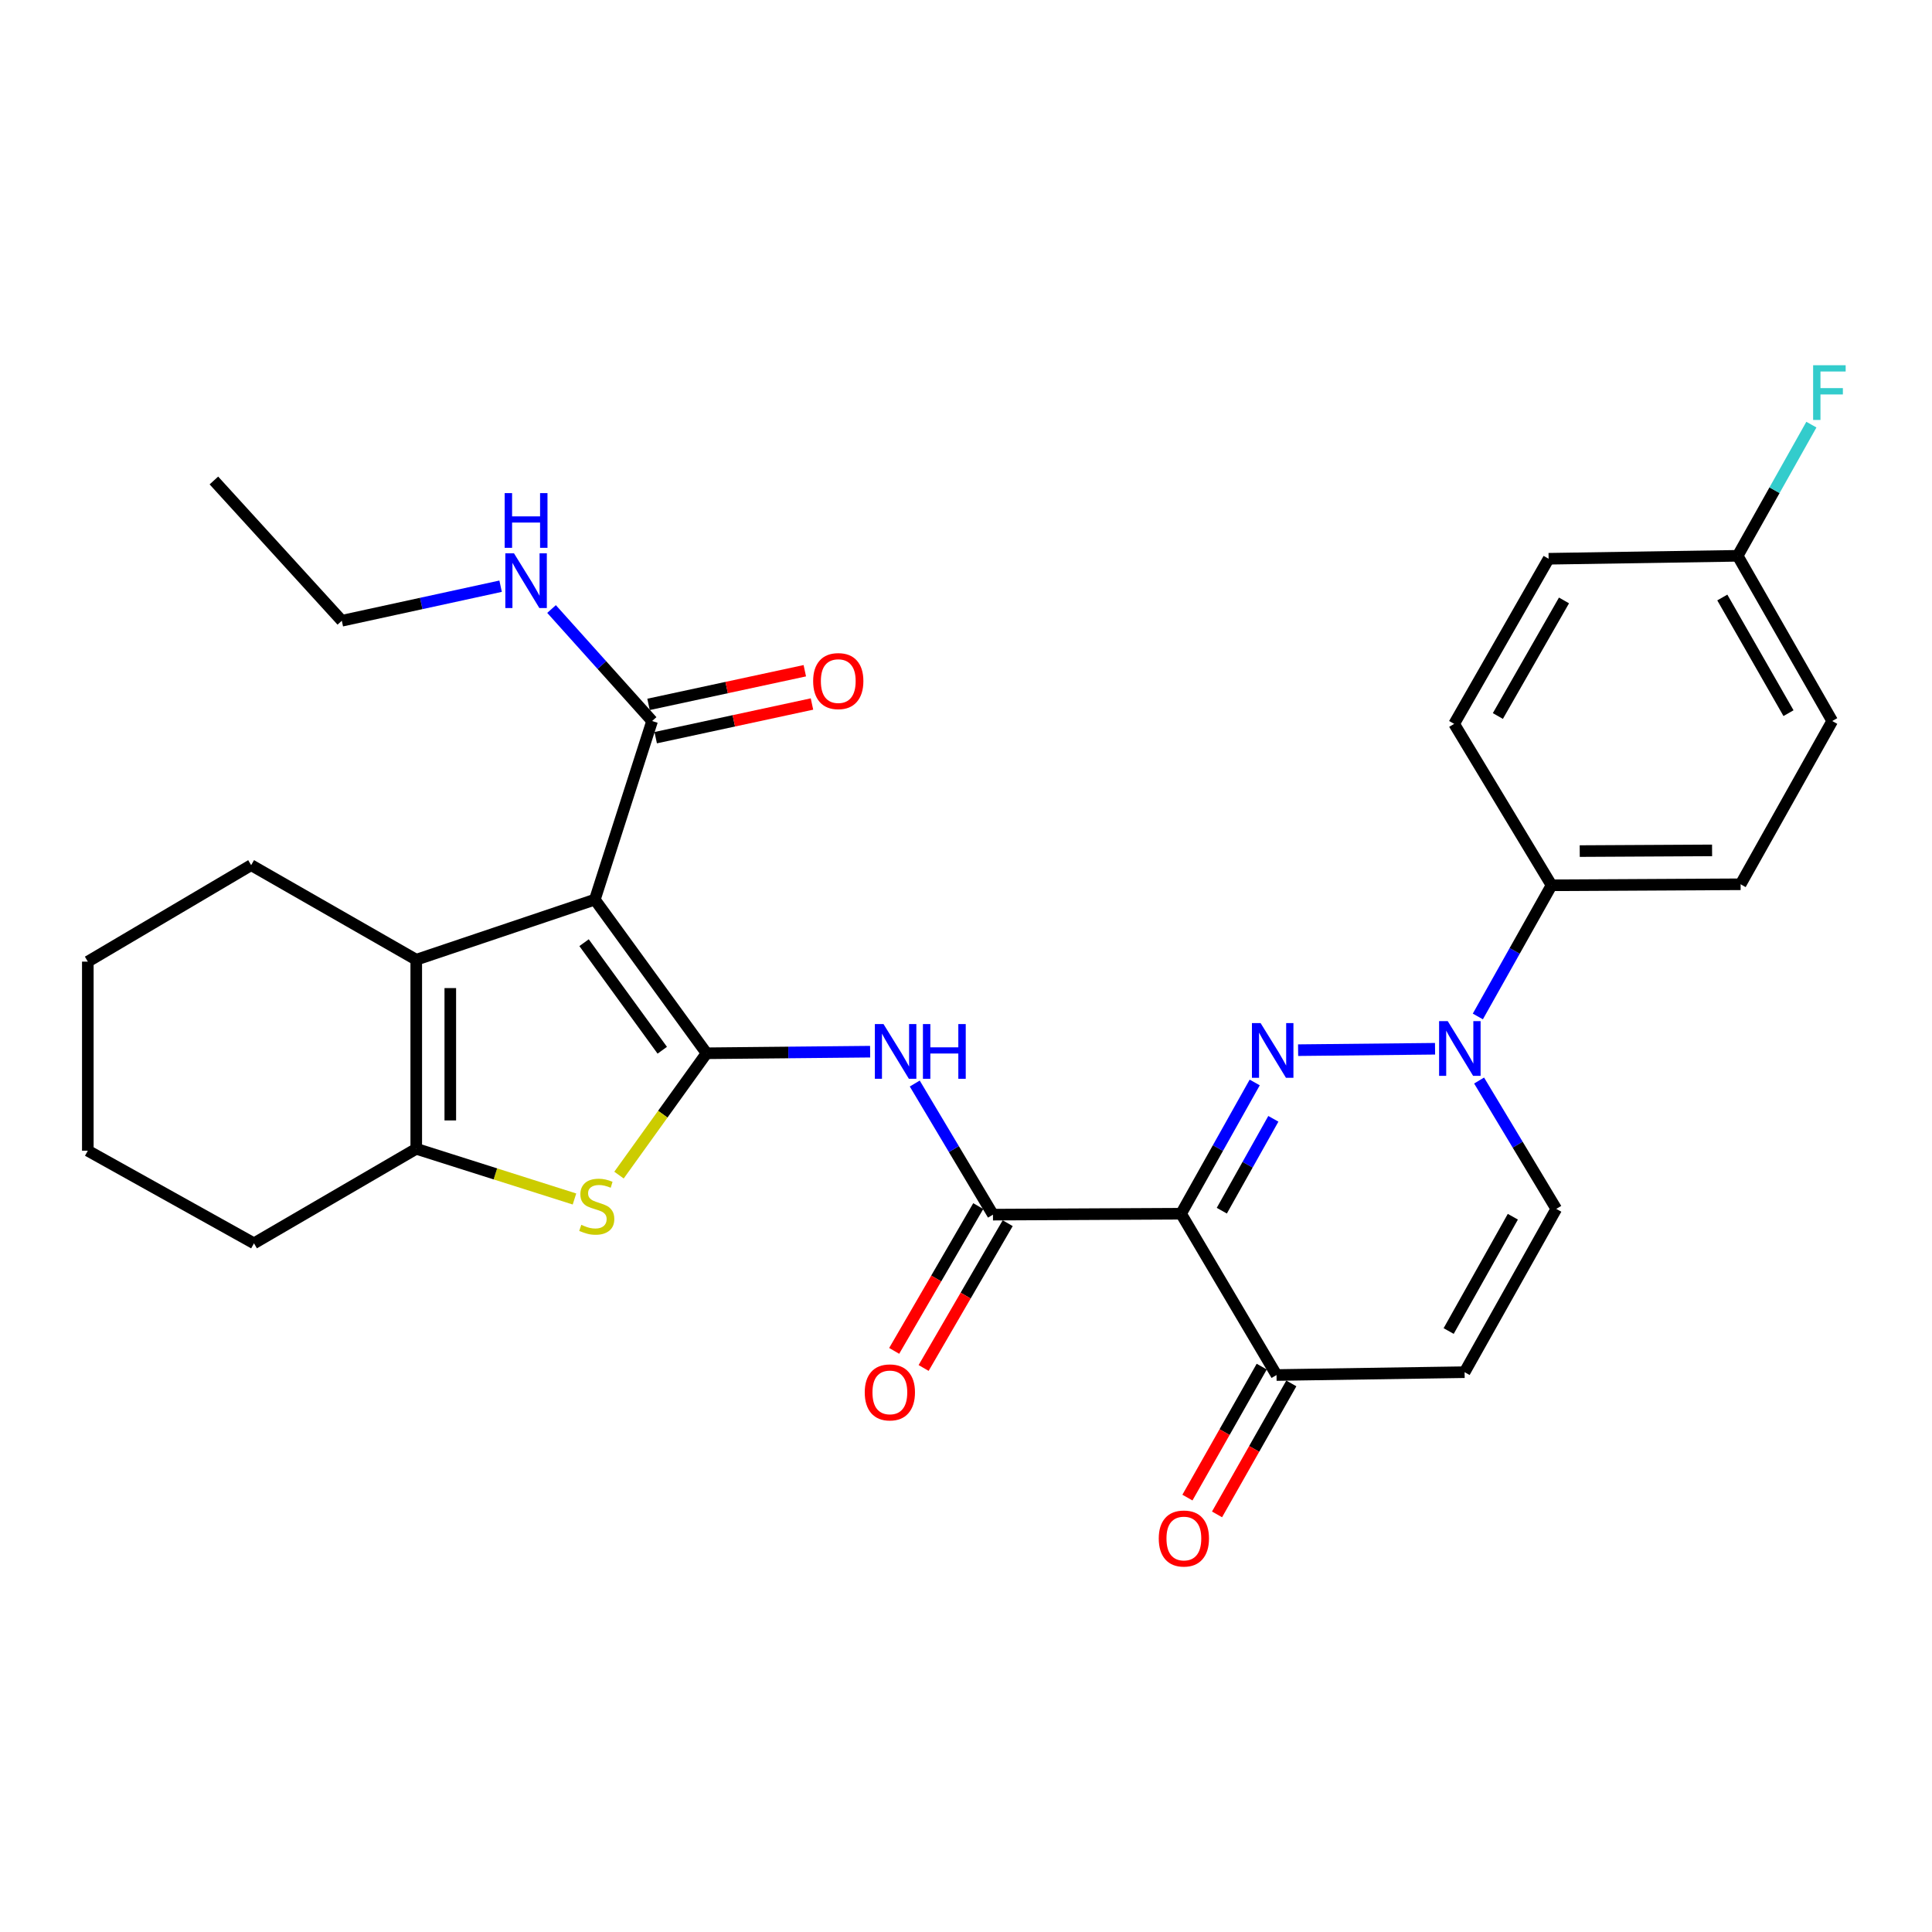 <?xml version='1.0' encoding='iso-8859-1'?>
<svg version='1.1' baseProfile='full'
              xmlns='http://www.w3.org/2000/svg'
                      xmlns:rdkit='http://www.rdkit.org/xml'
                      xmlns:xlink='http://www.w3.org/1999/xlink'
                  xml:space='preserve'
width='1000px' height='1000px' viewBox='0 0 1000 1000'>
<!-- END OF HEADER -->
<rect style='opacity:1.0;fill:#FFFFFF;stroke:none' width='1000' height='1000' x='0' y='0'> </rect>
<path class='bond-0' d='M 365.714,545.168 L 307.89,465.642' style='fill:none;fill-rule:evenodd;stroke:#000000;stroke-width:6px;stroke-linecap:butt;stroke-linejoin:miter;stroke-opacity:1' />
<path class='bond-0' d='M 342.789,543.601 L 302.312,487.933' style='fill:none;fill-rule:evenodd;stroke:#000000;stroke-width:6px;stroke-linecap:butt;stroke-linejoin:miter;stroke-opacity:1' />
<path class='bond-3' d='M 365.714,545.168 L 343.054,576.7' style='fill:none;fill-rule:evenodd;stroke:#000000;stroke-width:6px;stroke-linecap:butt;stroke-linejoin:miter;stroke-opacity:1' />
<path class='bond-3' d='M 343.054,576.7 L 320.393,608.231' style='fill:none;fill-rule:evenodd;stroke:#CCCC00;stroke-width:6px;stroke-linecap:butt;stroke-linejoin:miter;stroke-opacity:1' />
<path class='bond-7' d='M 365.714,545.168 L 408.047,544.757' style='fill:none;fill-rule:evenodd;stroke:#000000;stroke-width:6px;stroke-linecap:butt;stroke-linejoin:miter;stroke-opacity:1' />
<path class='bond-7' d='M 408.047,544.757 L 450.379,544.347' style='fill:none;fill-rule:evenodd;stroke:#0000FF;stroke-width:6px;stroke-linecap:butt;stroke-linejoin:miter;stroke-opacity:1' />
<path class='bond-5' d='M 307.89,465.642 L 215.452,496.751' style='fill:none;fill-rule:evenodd;stroke:#000000;stroke-width:6px;stroke-linecap:butt;stroke-linejoin:miter;stroke-opacity:1' />
<path class='bond-9' d='M 307.89,465.642 L 337.531,373.203' style='fill:none;fill-rule:evenodd;stroke:#000000;stroke-width:6px;stroke-linecap:butt;stroke-linejoin:miter;stroke-opacity:1' />
<path class='bond-1' d='M 649.437,560.283 L 630.379,594.251' style='fill:none;fill-rule:evenodd;stroke:#0000FF;stroke-width:6px;stroke-linecap:butt;stroke-linejoin:miter;stroke-opacity:1' />
<path class='bond-1' d='M 630.379,594.251 L 611.322,628.219' style='fill:none;fill-rule:evenodd;stroke:#000000;stroke-width:6px;stroke-linecap:butt;stroke-linejoin:miter;stroke-opacity:1' />
<path class='bond-1' d='M 659.086,579.095 L 645.746,602.872' style='fill:none;fill-rule:evenodd;stroke:#0000FF;stroke-width:6px;stroke-linecap:butt;stroke-linejoin:miter;stroke-opacity:1' />
<path class='bond-1' d='M 645.746,602.872 L 632.406,626.65' style='fill:none;fill-rule:evenodd;stroke:#000000;stroke-width:6px;stroke-linecap:butt;stroke-linejoin:miter;stroke-opacity:1' />
<path class='bond-4' d='M 671.902,543.564 L 742.78,542.834' style='fill:none;fill-rule:evenodd;stroke:#0000FF;stroke-width:6px;stroke-linecap:butt;stroke-linejoin:miter;stroke-opacity:1' />
<path class='bond-2' d='M 611.322,628.219 L 513.96,628.698' style='fill:none;fill-rule:evenodd;stroke:#000000;stroke-width:6px;stroke-linecap:butt;stroke-linejoin:miter;stroke-opacity:1' />
<path class='bond-10' d='M 611.322,628.219 L 660.727,711.71' style='fill:none;fill-rule:evenodd;stroke:#000000;stroke-width:6px;stroke-linecap:butt;stroke-linejoin:miter;stroke-opacity:1' />
<path class='bond-8' d='M 297.348,620.596 L 256.4,607.604' style='fill:none;fill-rule:evenodd;stroke:#CCCC00;stroke-width:6px;stroke-linecap:butt;stroke-linejoin:miter;stroke-opacity:1' />
<path class='bond-8' d='M 256.4,607.604 L 215.452,594.613' style='fill:none;fill-rule:evenodd;stroke:#000000;stroke-width:6px;stroke-linecap:butt;stroke-linejoin:miter;stroke-opacity:1' />
<path class='bond-13' d='M 764.93,526.119 L 784.005,492.17' style='fill:none;fill-rule:evenodd;stroke:#0000FF;stroke-width:6px;stroke-linecap:butt;stroke-linejoin:miter;stroke-opacity:1' />
<path class='bond-13' d='M 784.005,492.17 L 803.08,458.222' style='fill:none;fill-rule:evenodd;stroke:#000000;stroke-width:6px;stroke-linecap:butt;stroke-linejoin:miter;stroke-opacity:1' />
<path class='bond-32' d='M 765.582,559.283 L 785.555,592.503' style='fill:none;fill-rule:evenodd;stroke:#0000FF;stroke-width:6px;stroke-linecap:butt;stroke-linejoin:miter;stroke-opacity:1' />
<path class='bond-32' d='M 785.555,592.503 L 805.527,625.722' style='fill:none;fill-rule:evenodd;stroke:#000000;stroke-width:6px;stroke-linecap:butt;stroke-linejoin:miter;stroke-opacity:1' />
<path class='bond-21' d='M 215.452,496.751 L 129.993,447.806' style='fill:none;fill-rule:evenodd;stroke:#000000;stroke-width:6px;stroke-linecap:butt;stroke-linejoin:miter;stroke-opacity:1' />
<path class='bond-30' d='M 215.452,496.751 L 215.452,594.613' style='fill:none;fill-rule:evenodd;stroke:#000000;stroke-width:6px;stroke-linecap:butt;stroke-linejoin:miter;stroke-opacity:1' />
<path class='bond-30' d='M 233.072,511.431 L 233.072,579.934' style='fill:none;fill-rule:evenodd;stroke:#000000;stroke-width:6px;stroke-linecap:butt;stroke-linejoin:miter;stroke-opacity:1' />
<path class='bond-6' d='M 513.96,628.698 L 493.719,594.768' style='fill:none;fill-rule:evenodd;stroke:#000000;stroke-width:6px;stroke-linecap:butt;stroke-linejoin:miter;stroke-opacity:1' />
<path class='bond-6' d='M 493.719,594.768 L 473.479,560.838' style='fill:none;fill-rule:evenodd;stroke:#0000FF;stroke-width:6px;stroke-linecap:butt;stroke-linejoin:miter;stroke-opacity:1' />
<path class='bond-14' d='M 506.341,624.275 L 484.584,661.746' style='fill:none;fill-rule:evenodd;stroke:#000000;stroke-width:6px;stroke-linecap:butt;stroke-linejoin:miter;stroke-opacity:1' />
<path class='bond-14' d='M 484.584,661.746 L 462.828,699.217' style='fill:none;fill-rule:evenodd;stroke:#FF0000;stroke-width:6px;stroke-linecap:butt;stroke-linejoin:miter;stroke-opacity:1' />
<path class='bond-14' d='M 521.579,633.122 L 499.822,670.593' style='fill:none;fill-rule:evenodd;stroke:#000000;stroke-width:6px;stroke-linecap:butt;stroke-linejoin:miter;stroke-opacity:1' />
<path class='bond-14' d='M 499.822,670.593 L 478.066,708.064' style='fill:none;fill-rule:evenodd;stroke:#FF0000;stroke-width:6px;stroke-linecap:butt;stroke-linejoin:miter;stroke-opacity:1' />
<path class='bond-24' d='M 215.452,594.613 L 131.461,643.539' style='fill:none;fill-rule:evenodd;stroke:#000000;stroke-width:6px;stroke-linecap:butt;stroke-linejoin:miter;stroke-opacity:1' />
<path class='bond-15' d='M 339.386,381.816 L 379.831,373.105' style='fill:none;fill-rule:evenodd;stroke:#000000;stroke-width:6px;stroke-linecap:butt;stroke-linejoin:miter;stroke-opacity:1' />
<path class='bond-15' d='M 379.831,373.105 L 420.276,364.394' style='fill:none;fill-rule:evenodd;stroke:#FF0000;stroke-width:6px;stroke-linecap:butt;stroke-linejoin:miter;stroke-opacity:1' />
<path class='bond-15' d='M 335.676,364.591 L 376.121,355.88' style='fill:none;fill-rule:evenodd;stroke:#000000;stroke-width:6px;stroke-linecap:butt;stroke-linejoin:miter;stroke-opacity:1' />
<path class='bond-15' d='M 376.121,355.88 L 416.566,347.169' style='fill:none;fill-rule:evenodd;stroke:#FF0000;stroke-width:6px;stroke-linecap:butt;stroke-linejoin:miter;stroke-opacity:1' />
<path class='bond-17' d='M 337.531,373.203 L 311.505,344.216' style='fill:none;fill-rule:evenodd;stroke:#000000;stroke-width:6px;stroke-linecap:butt;stroke-linejoin:miter;stroke-opacity:1' />
<path class='bond-17' d='M 311.505,344.216 L 285.478,315.229' style='fill:none;fill-rule:evenodd;stroke:#0000FF;stroke-width:6px;stroke-linecap:butt;stroke-linejoin:miter;stroke-opacity:1' />
<path class='bond-11' d='M 660.727,711.71 L 758.07,710.241' style='fill:none;fill-rule:evenodd;stroke:#000000;stroke-width:6px;stroke-linecap:butt;stroke-linejoin:miter;stroke-opacity:1' />
<path class='bond-16' d='M 653.064,707.363 L 633.837,741.257' style='fill:none;fill-rule:evenodd;stroke:#000000;stroke-width:6px;stroke-linecap:butt;stroke-linejoin:miter;stroke-opacity:1' />
<path class='bond-16' d='M 633.837,741.257 L 614.609,775.151' style='fill:none;fill-rule:evenodd;stroke:#FF0000;stroke-width:6px;stroke-linecap:butt;stroke-linejoin:miter;stroke-opacity:1' />
<path class='bond-16' d='M 668.39,716.057 L 649.163,749.951' style='fill:none;fill-rule:evenodd;stroke:#000000;stroke-width:6px;stroke-linecap:butt;stroke-linejoin:miter;stroke-opacity:1' />
<path class='bond-16' d='M 649.163,749.951 L 629.935,783.845' style='fill:none;fill-rule:evenodd;stroke:#FF0000;stroke-width:6px;stroke-linecap:butt;stroke-linejoin:miter;stroke-opacity:1' />
<path class='bond-12' d='M 758.07,710.241 L 805.527,625.722' style='fill:none;fill-rule:evenodd;stroke:#000000;stroke-width:6px;stroke-linecap:butt;stroke-linejoin:miter;stroke-opacity:1' />
<path class='bond-12' d='M 749.824,688.937 L 783.045,629.773' style='fill:none;fill-rule:evenodd;stroke:#000000;stroke-width:6px;stroke-linecap:butt;stroke-linejoin:miter;stroke-opacity:1' />
<path class='bond-18' d='M 803.08,458.222 L 900.941,457.703' style='fill:none;fill-rule:evenodd;stroke:#000000;stroke-width:6px;stroke-linecap:butt;stroke-linejoin:miter;stroke-opacity:1' />
<path class='bond-18' d='M 817.666,440.524 L 886.169,440.161' style='fill:none;fill-rule:evenodd;stroke:#000000;stroke-width:6px;stroke-linecap:butt;stroke-linejoin:miter;stroke-opacity:1' />
<path class='bond-19' d='M 803.08,458.222 L 752.666,374.672' style='fill:none;fill-rule:evenodd;stroke:#000000;stroke-width:6px;stroke-linecap:butt;stroke-linejoin:miter;stroke-opacity:1' />
<path class='bond-26' d='M 259.117,303.417 L 218.019,312.359' style='fill:none;fill-rule:evenodd;stroke:#0000FF;stroke-width:6px;stroke-linecap:butt;stroke-linejoin:miter;stroke-opacity:1' />
<path class='bond-26' d='M 218.019,312.359 L 176.922,321.302' style='fill:none;fill-rule:evenodd;stroke:#000000;stroke-width:6px;stroke-linecap:butt;stroke-linejoin:miter;stroke-opacity:1' />
<path class='bond-23' d='M 900.941,457.703 L 948.36,373.203' style='fill:none;fill-rule:evenodd;stroke:#000000;stroke-width:6px;stroke-linecap:butt;stroke-linejoin:miter;stroke-opacity:1' />
<path class='bond-22' d='M 752.666,374.672 L 801.563,289.213' style='fill:none;fill-rule:evenodd;stroke:#000000;stroke-width:6px;stroke-linecap:butt;stroke-linejoin:miter;stroke-opacity:1' />
<path class='bond-22' d='M 775.295,370.604 L 809.522,310.783' style='fill:none;fill-rule:evenodd;stroke:#000000;stroke-width:6px;stroke-linecap:butt;stroke-linejoin:miter;stroke-opacity:1' />
<path class='bond-20' d='M 899.414,287.686 L 801.563,289.213' style='fill:none;fill-rule:evenodd;stroke:#000000;stroke-width:6px;stroke-linecap:butt;stroke-linejoin:miter;stroke-opacity:1' />
<path class='bond-25' d='M 899.414,287.686 L 918.493,253.738' style='fill:none;fill-rule:evenodd;stroke:#000000;stroke-width:6px;stroke-linecap:butt;stroke-linejoin:miter;stroke-opacity:1' />
<path class='bond-25' d='M 918.493,253.738 L 937.572,219.789' style='fill:none;fill-rule:evenodd;stroke:#33CCCC;stroke-width:6px;stroke-linecap:butt;stroke-linejoin:miter;stroke-opacity:1' />
<path class='bond-33' d='M 899.414,287.686 L 948.36,373.203' style='fill:none;fill-rule:evenodd;stroke:#000000;stroke-width:6px;stroke-linecap:butt;stroke-linejoin:miter;stroke-opacity:1' />
<path class='bond-33' d='M 891.463,309.266 L 925.725,369.129' style='fill:none;fill-rule:evenodd;stroke:#000000;stroke-width:6px;stroke-linecap:butt;stroke-linejoin:miter;stroke-opacity:1' />
<path class='bond-27' d='M 129.993,447.806 L 45.455,497.74' style='fill:none;fill-rule:evenodd;stroke:#000000;stroke-width:6px;stroke-linecap:butt;stroke-linejoin:miter;stroke-opacity:1' />
<path class='bond-28' d='M 131.461,643.539 L 45.455,595.601' style='fill:none;fill-rule:evenodd;stroke:#000000;stroke-width:6px;stroke-linecap:butt;stroke-linejoin:miter;stroke-opacity:1' />
<path class='bond-29' d='M 176.922,321.302 L 110.709,248.696' style='fill:none;fill-rule:evenodd;stroke:#000000;stroke-width:6px;stroke-linecap:butt;stroke-linejoin:miter;stroke-opacity:1' />
<path class='bond-31' d='M 45.455,497.74 L 45.455,595.601' style='fill:none;fill-rule:evenodd;stroke:#000000;stroke-width:6px;stroke-linecap:butt;stroke-linejoin:miter;stroke-opacity:1' />
<path  class='atom-2' d='M 652.48 529.54
L 661.76 544.54
Q 662.68 546.02, 664.16 548.7
Q 665.64 551.38, 665.72 551.54
L 665.72 529.54
L 669.48 529.54
L 669.48 557.86
L 665.6 557.86
L 655.64 541.46
Q 654.48 539.54, 653.24 537.34
Q 652.04 535.14, 651.68 534.46
L 651.68 557.86
L 648 557.86
L 648 529.54
L 652.48 529.54
' fill='#0000FF'/>
<path  class='atom-4' d='M 300.879 633.974
Q 301.199 634.094, 302.519 634.654
Q 303.839 635.214, 305.279 635.574
Q 306.759 635.894, 308.199 635.894
Q 310.879 635.894, 312.439 634.614
Q 313.999 633.294, 313.999 631.014
Q 313.999 629.454, 313.199 628.494
Q 312.439 627.534, 311.239 627.014
Q 310.039 626.494, 308.039 625.894
Q 305.519 625.134, 303.999 624.414
Q 302.519 623.694, 301.439 622.174
Q 300.399 620.654, 300.399 618.094
Q 300.399 614.534, 302.799 612.334
Q 305.239 610.134, 310.039 610.134
Q 313.319 610.134, 317.039 611.694
L 316.119 614.774
Q 312.719 613.374, 310.159 613.374
Q 307.399 613.374, 305.879 614.534
Q 304.359 615.654, 304.399 617.614
Q 304.399 619.134, 305.159 620.054
Q 305.959 620.974, 307.079 621.494
Q 308.239 622.014, 310.159 622.614
Q 312.719 623.414, 314.239 624.214
Q 315.759 625.014, 316.839 626.654
Q 317.959 628.254, 317.959 631.014
Q 317.959 634.934, 315.319 637.054
Q 312.719 639.134, 308.359 639.134
Q 305.839 639.134, 303.919 638.574
Q 302.039 638.054, 299.799 637.134
L 300.879 633.974
' fill='#CCCC00'/>
<path  class='atom-5' d='M 749.353 528.541
L 758.633 543.541
Q 759.553 545.021, 761.033 547.701
Q 762.513 550.381, 762.593 550.541
L 762.593 528.541
L 766.353 528.541
L 766.353 556.861
L 762.473 556.861
L 752.513 540.461
Q 751.353 538.541, 750.113 536.341
Q 748.913 534.141, 748.553 533.461
L 748.553 556.861
L 744.873 556.861
L 744.873 528.541
L 749.353 528.541
' fill='#0000FF'/>
<path  class='atom-8' d='M 457.306 530.059
L 466.586 545.059
Q 467.506 546.539, 468.986 549.219
Q 470.466 551.899, 470.546 552.059
L 470.546 530.059
L 474.306 530.059
L 474.306 558.379
L 470.426 558.379
L 460.466 541.979
Q 459.306 540.059, 458.066 537.859
Q 456.866 535.659, 456.506 534.979
L 456.506 558.379
L 452.826 558.379
L 452.826 530.059
L 457.306 530.059
' fill='#0000FF'/>
<path  class='atom-8' d='M 477.706 530.059
L 481.546 530.059
L 481.546 542.099
L 496.026 542.099
L 496.026 530.059
L 499.866 530.059
L 499.866 558.379
L 496.026 558.379
L 496.026 545.299
L 481.546 545.299
L 481.546 558.379
L 477.706 558.379
L 477.706 530.059
' fill='#0000FF'/>
<path  class='atom-15' d='M 447.59 720.698
Q 447.59 713.898, 450.95 710.098
Q 454.31 706.298, 460.59 706.298
Q 466.87 706.298, 470.23 710.098
Q 473.59 713.898, 473.59 720.698
Q 473.59 727.578, 470.19 731.498
Q 466.79 735.378, 460.59 735.378
Q 454.35 735.378, 450.95 731.498
Q 447.59 727.618, 447.59 720.698
M 460.59 732.178
Q 464.91 732.178, 467.23 729.298
Q 469.59 726.378, 469.59 720.698
Q 469.59 715.138, 467.23 712.338
Q 464.91 709.498, 460.59 709.498
Q 456.27 709.498, 453.91 712.298
Q 451.59 715.098, 451.59 720.698
Q 451.59 726.418, 453.91 729.298
Q 456.27 732.178, 460.59 732.178
' fill='#FF0000'/>
<path  class='atom-16' d='M 420.885 352.531
Q 420.885 345.731, 424.245 341.931
Q 427.605 338.131, 433.885 338.131
Q 440.165 338.131, 443.525 341.931
Q 446.885 345.731, 446.885 352.531
Q 446.885 359.411, 443.485 363.331
Q 440.085 367.211, 433.885 367.211
Q 427.645 367.211, 424.245 363.331
Q 420.885 359.451, 420.885 352.531
M 433.885 364.011
Q 438.205 364.011, 440.525 361.131
Q 442.885 358.211, 442.885 352.531
Q 442.885 346.971, 440.525 344.171
Q 438.205 341.331, 433.885 341.331
Q 429.565 341.331, 427.205 344.131
Q 424.885 346.931, 424.885 352.531
Q 424.885 358.251, 427.205 361.131
Q 429.565 364.011, 433.885 364.011
' fill='#FF0000'/>
<path  class='atom-17' d='M 599.771 796.328
Q 599.771 789.528, 603.131 785.728
Q 606.491 781.928, 612.771 781.928
Q 619.051 781.928, 622.411 785.728
Q 625.771 789.528, 625.771 796.328
Q 625.771 803.208, 622.371 807.128
Q 618.971 811.008, 612.771 811.008
Q 606.531 811.008, 603.131 807.128
Q 599.771 803.248, 599.771 796.328
M 612.771 807.808
Q 617.091 807.808, 619.411 804.928
Q 621.771 802.008, 621.771 796.328
Q 621.771 790.768, 619.411 787.968
Q 617.091 785.128, 612.771 785.128
Q 608.451 785.128, 606.091 787.928
Q 603.771 790.728, 603.771 796.328
Q 603.771 802.048, 606.091 804.928
Q 608.451 807.808, 612.771 807.808
' fill='#FF0000'/>
<path  class='atom-18' d='M 266.037 286.389
L 275.317 301.389
Q 276.237 302.869, 277.717 305.549
Q 279.197 308.229, 279.277 308.389
L 279.277 286.389
L 283.037 286.389
L 283.037 314.709
L 279.157 314.709
L 269.197 298.309
Q 268.037 296.389, 266.797 294.189
Q 265.597 291.989, 265.237 291.309
L 265.237 314.709
L 261.557 314.709
L 261.557 286.389
L 266.037 286.389
' fill='#0000FF'/>
<path  class='atom-18' d='M 261.217 255.237
L 265.057 255.237
L 265.057 267.277
L 279.537 267.277
L 279.537 255.237
L 283.377 255.237
L 283.377 283.557
L 279.537 283.557
L 279.537 270.477
L 265.057 270.477
L 265.057 283.557
L 261.217 283.557
L 261.217 255.237
' fill='#0000FF'/>
<path  class='atom-26' d='M 938.471 189.046
L 955.311 189.046
L 955.311 192.286
L 942.271 192.286
L 942.271 200.886
L 953.871 200.886
L 953.871 204.166
L 942.271 204.166
L 942.271 217.366
L 938.471 217.366
L 938.471 189.046
' fill='#33CCCC'/>
</svg>
